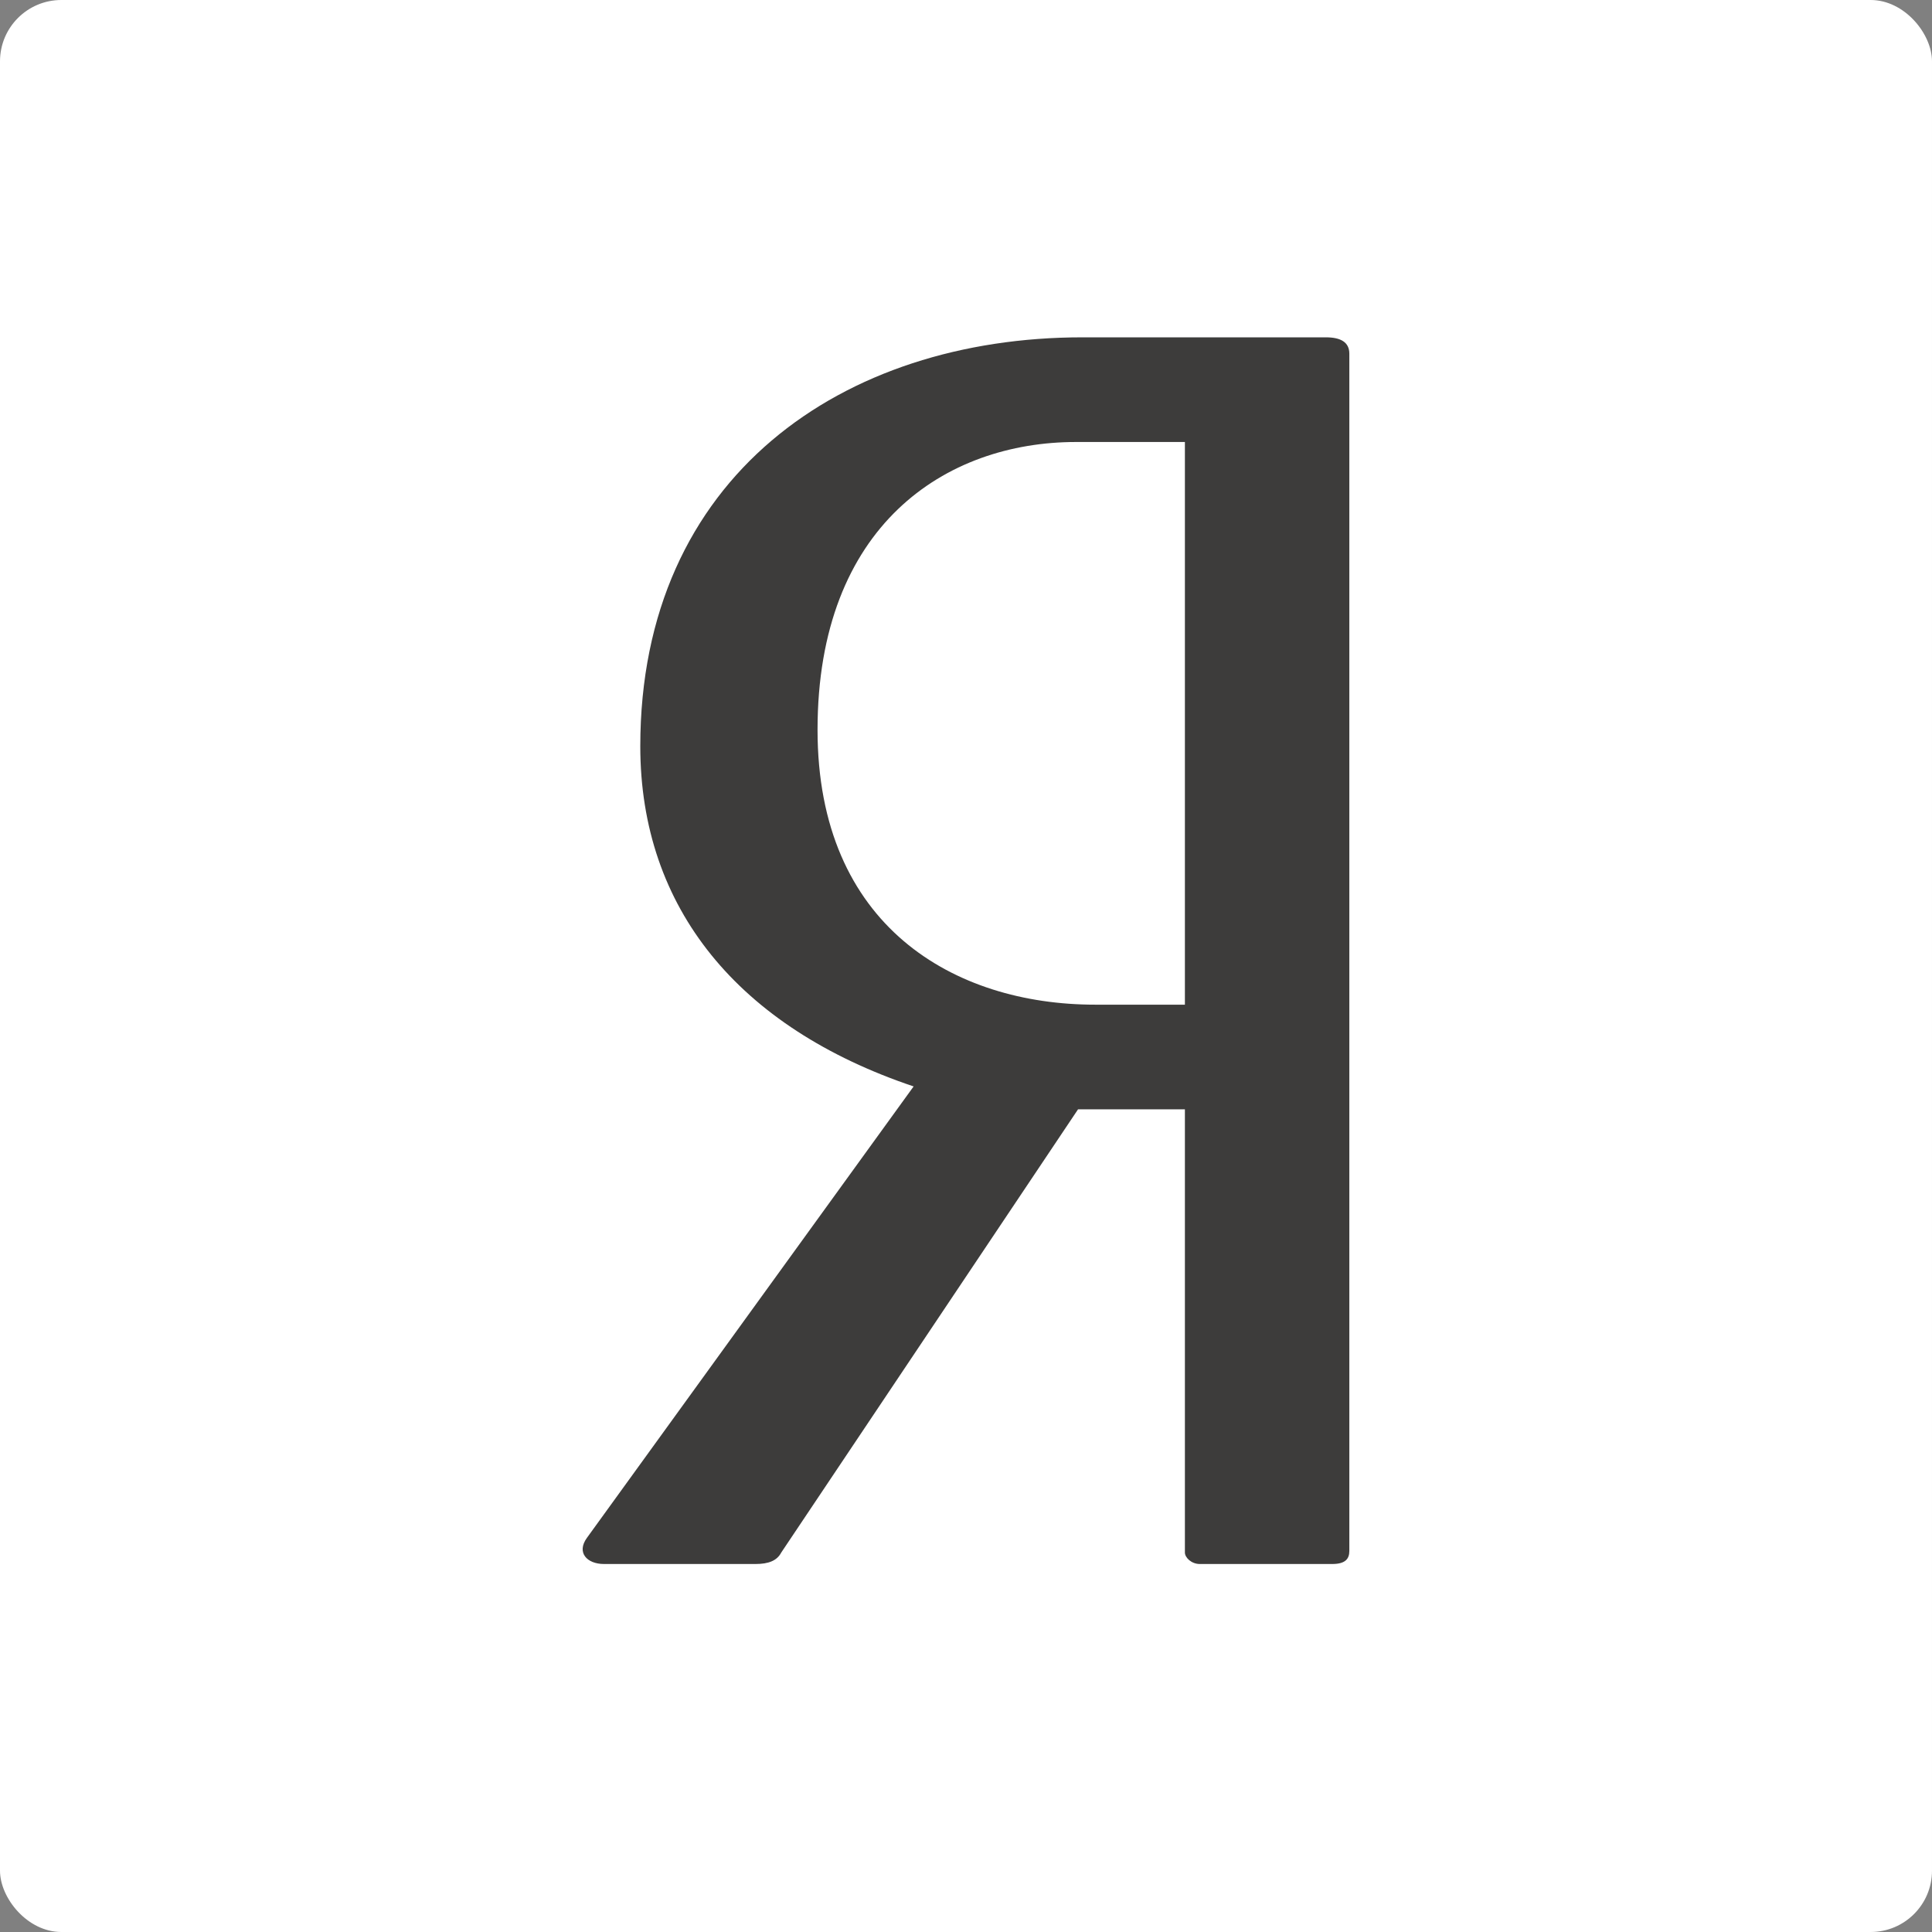 <?xml version="1.0" encoding="UTF-8"?> <svg xmlns="http://www.w3.org/2000/svg" width="63" height="63" viewBox="0 0 63 63" fill="none"><rect x="0" y="0" width="63" height="63" fill="#808080" stroke="none"/> <rect width="63" height="63" rx="2" fill="white"></rect> <path d="M38.638 32.761H35.712C31.116 32.761 26.659 30.201 26.659 23.8C26.659 17.133 30.837 14.413 35.085 14.413H38.638V32.761H38.638ZM43.234 11H35.294C27.495 11 20.879 15.533 20.879 24.334C20.879 29.614 24.084 33.507 29.792 35.427L19.139 50.147C18.791 50.627 19.139 51 19.695 51H24.639C25.057 51 25.336 50.894 25.475 50.627L35.154 36.173H38.638V50.627C38.638 50.787 38.847 51 39.123 51H43.443C43.861 51 44 50.84 44 50.575V11.534C44 11.159 43.721 11 43.234 11" fill="#3D3C3B"></path> </svg> 